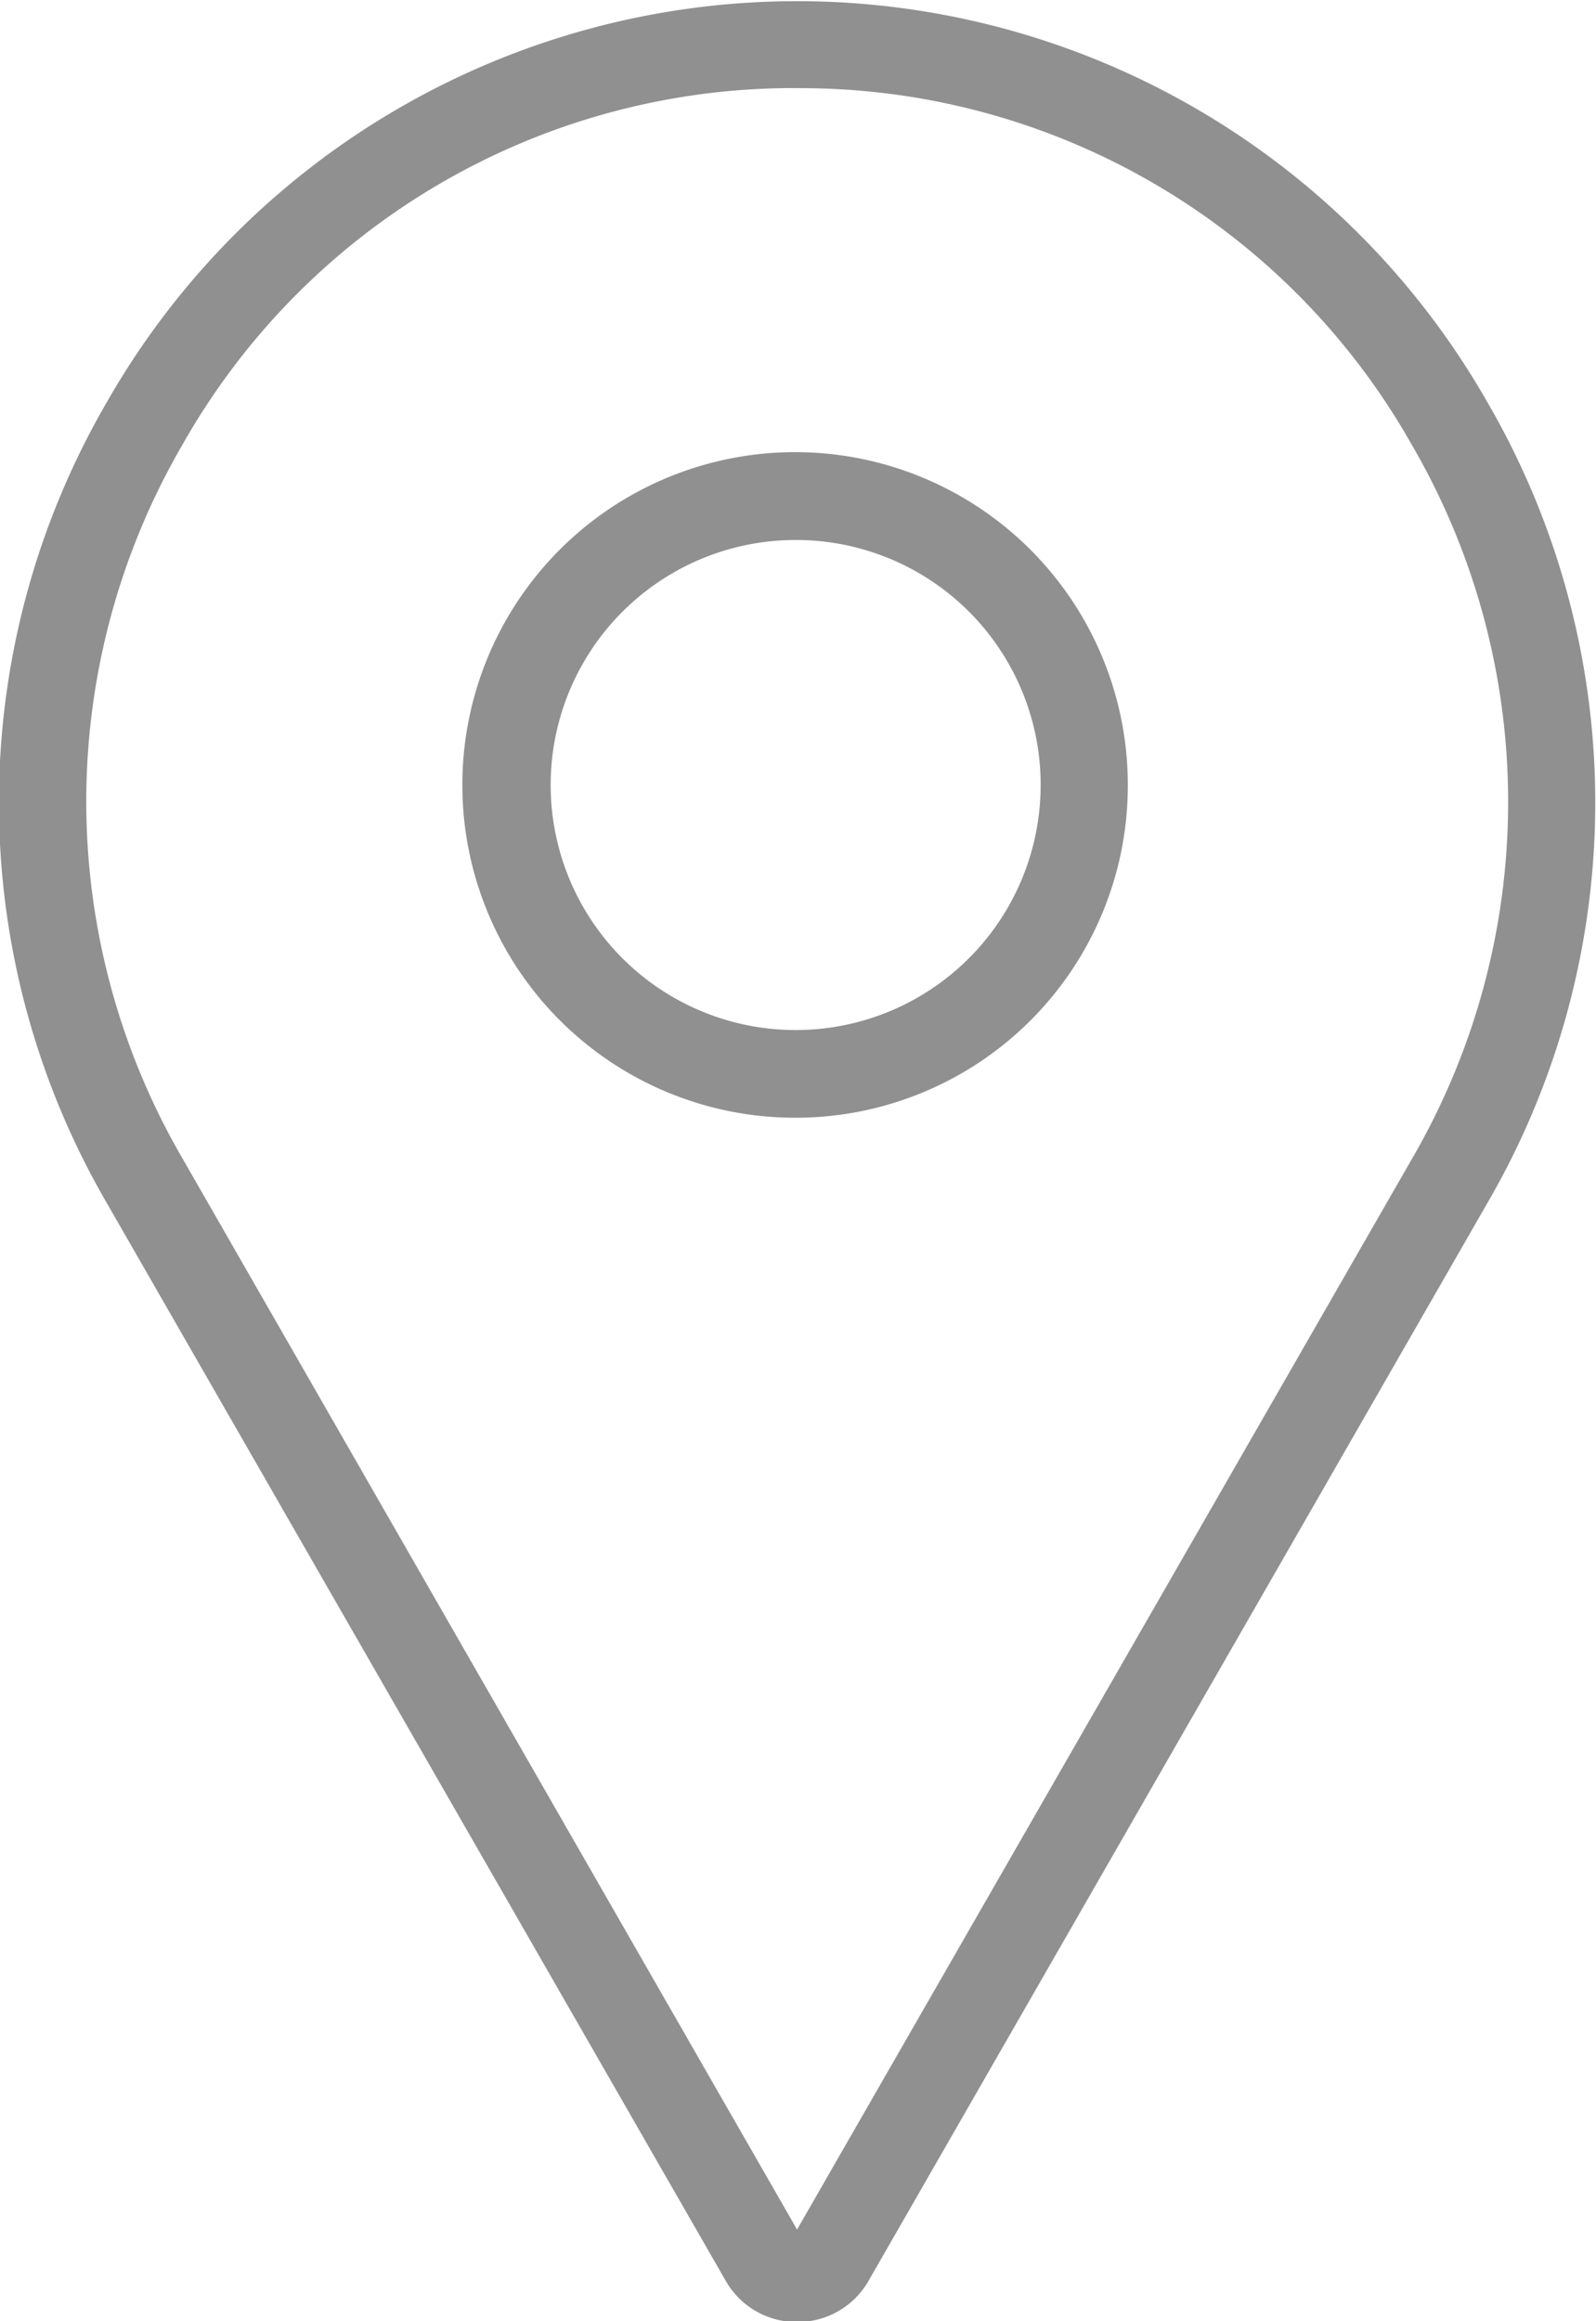 <svg xmlns="http://www.w3.org/2000/svg" width="19.407" height="28.219" viewBox="0 0 19.407 28.219">
  <defs>
    <style>
      .cls-1 {
        fill: #909090;
        fill-rule: evenodd;
      }
    </style>
  </defs>
  <path class="cls-1" d="M774.223,72.824a0.991,0.991,0,0,1-.867-0.5l-7.524-13.1a9.689,9.689,0,0,1,0-9.744,9.663,9.663,0,0,1,16.783,0,9.689,9.689,0,0,1,0,9.744l-7.523,13.1A0.993,0.993,0,0,1,774.223,72.824Zm0-27.159A8.534,8.534,0,0,0,766.75,50a8.631,8.631,0,0,0,0,8.678L774.223,71.7,781.7,58.683a8.633,8.633,0,0,0,0-8.678A8.533,8.533,0,0,0,774.224,45.666Zm0,12.518a4.046,4.046,0,1,1,4.022-4.046A4.039,4.039,0,0,1,774.224,58.183Zm0-7.024a2.979,2.979,0,1,0,2.962,2.978A2.975,2.975,0,0,0,774.224,51.159Z" transform="translate(-764.531 -44.594)"/>
</svg>
